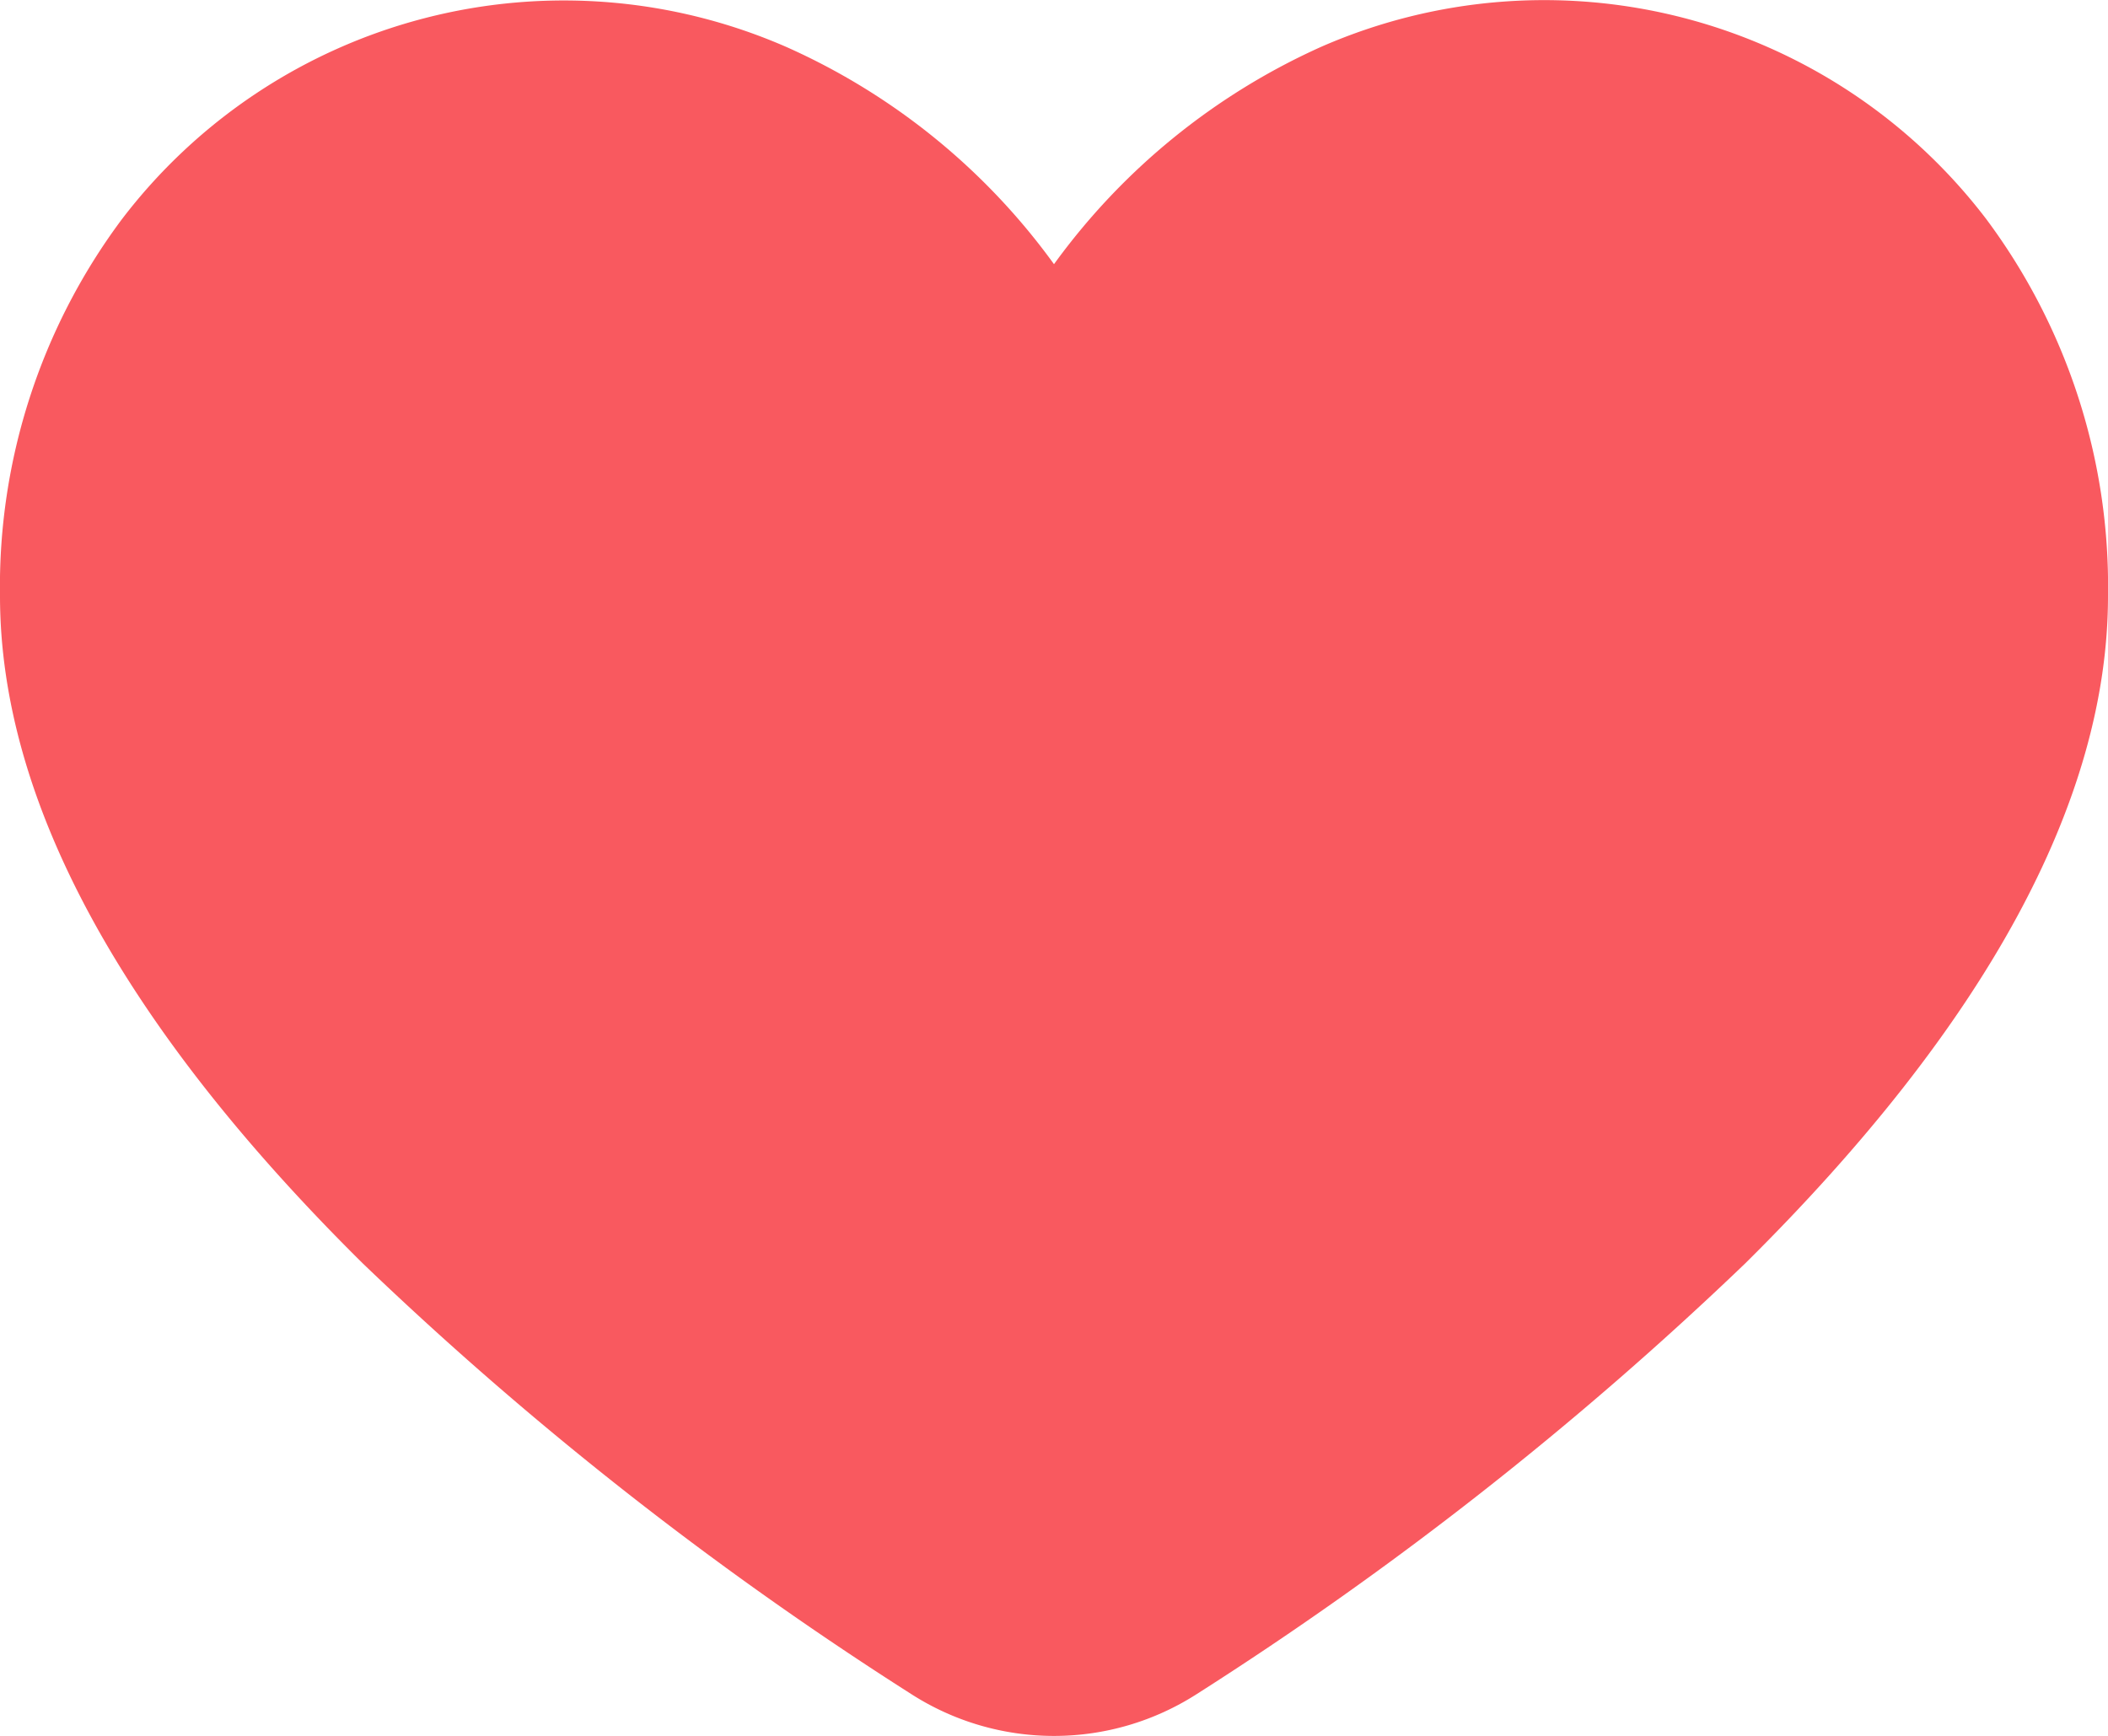 <svg xmlns="http://www.w3.org/2000/svg" width="24" height="19.769" viewBox="0 0 24 19.769">
  <path id="ic_heart" d="M60.115,78.488a6.327,6.327,0,0,0-7.573-1.963A7.6,7.6,0,0,0,49.5,79a7.553,7.553,0,0,0-3.042-2.471,6.327,6.327,0,0,0-7.573,1.963A6.993,6.993,0,0,0,37.5,82.778c0,2.331,1.39,4.888,4.131,7.6a40.158,40.158,0,0,0,6.247,4.905,3.009,3.009,0,0,0,3.244,0,40.21,40.21,0,0,0,6.247-4.905c2.741-2.714,4.131-5.272,4.131-7.6A6.993,6.993,0,0,0,60.115,78.488Z" transform="translate(-37.5 -75.992)" fill="#f9595f"/>
</svg>
